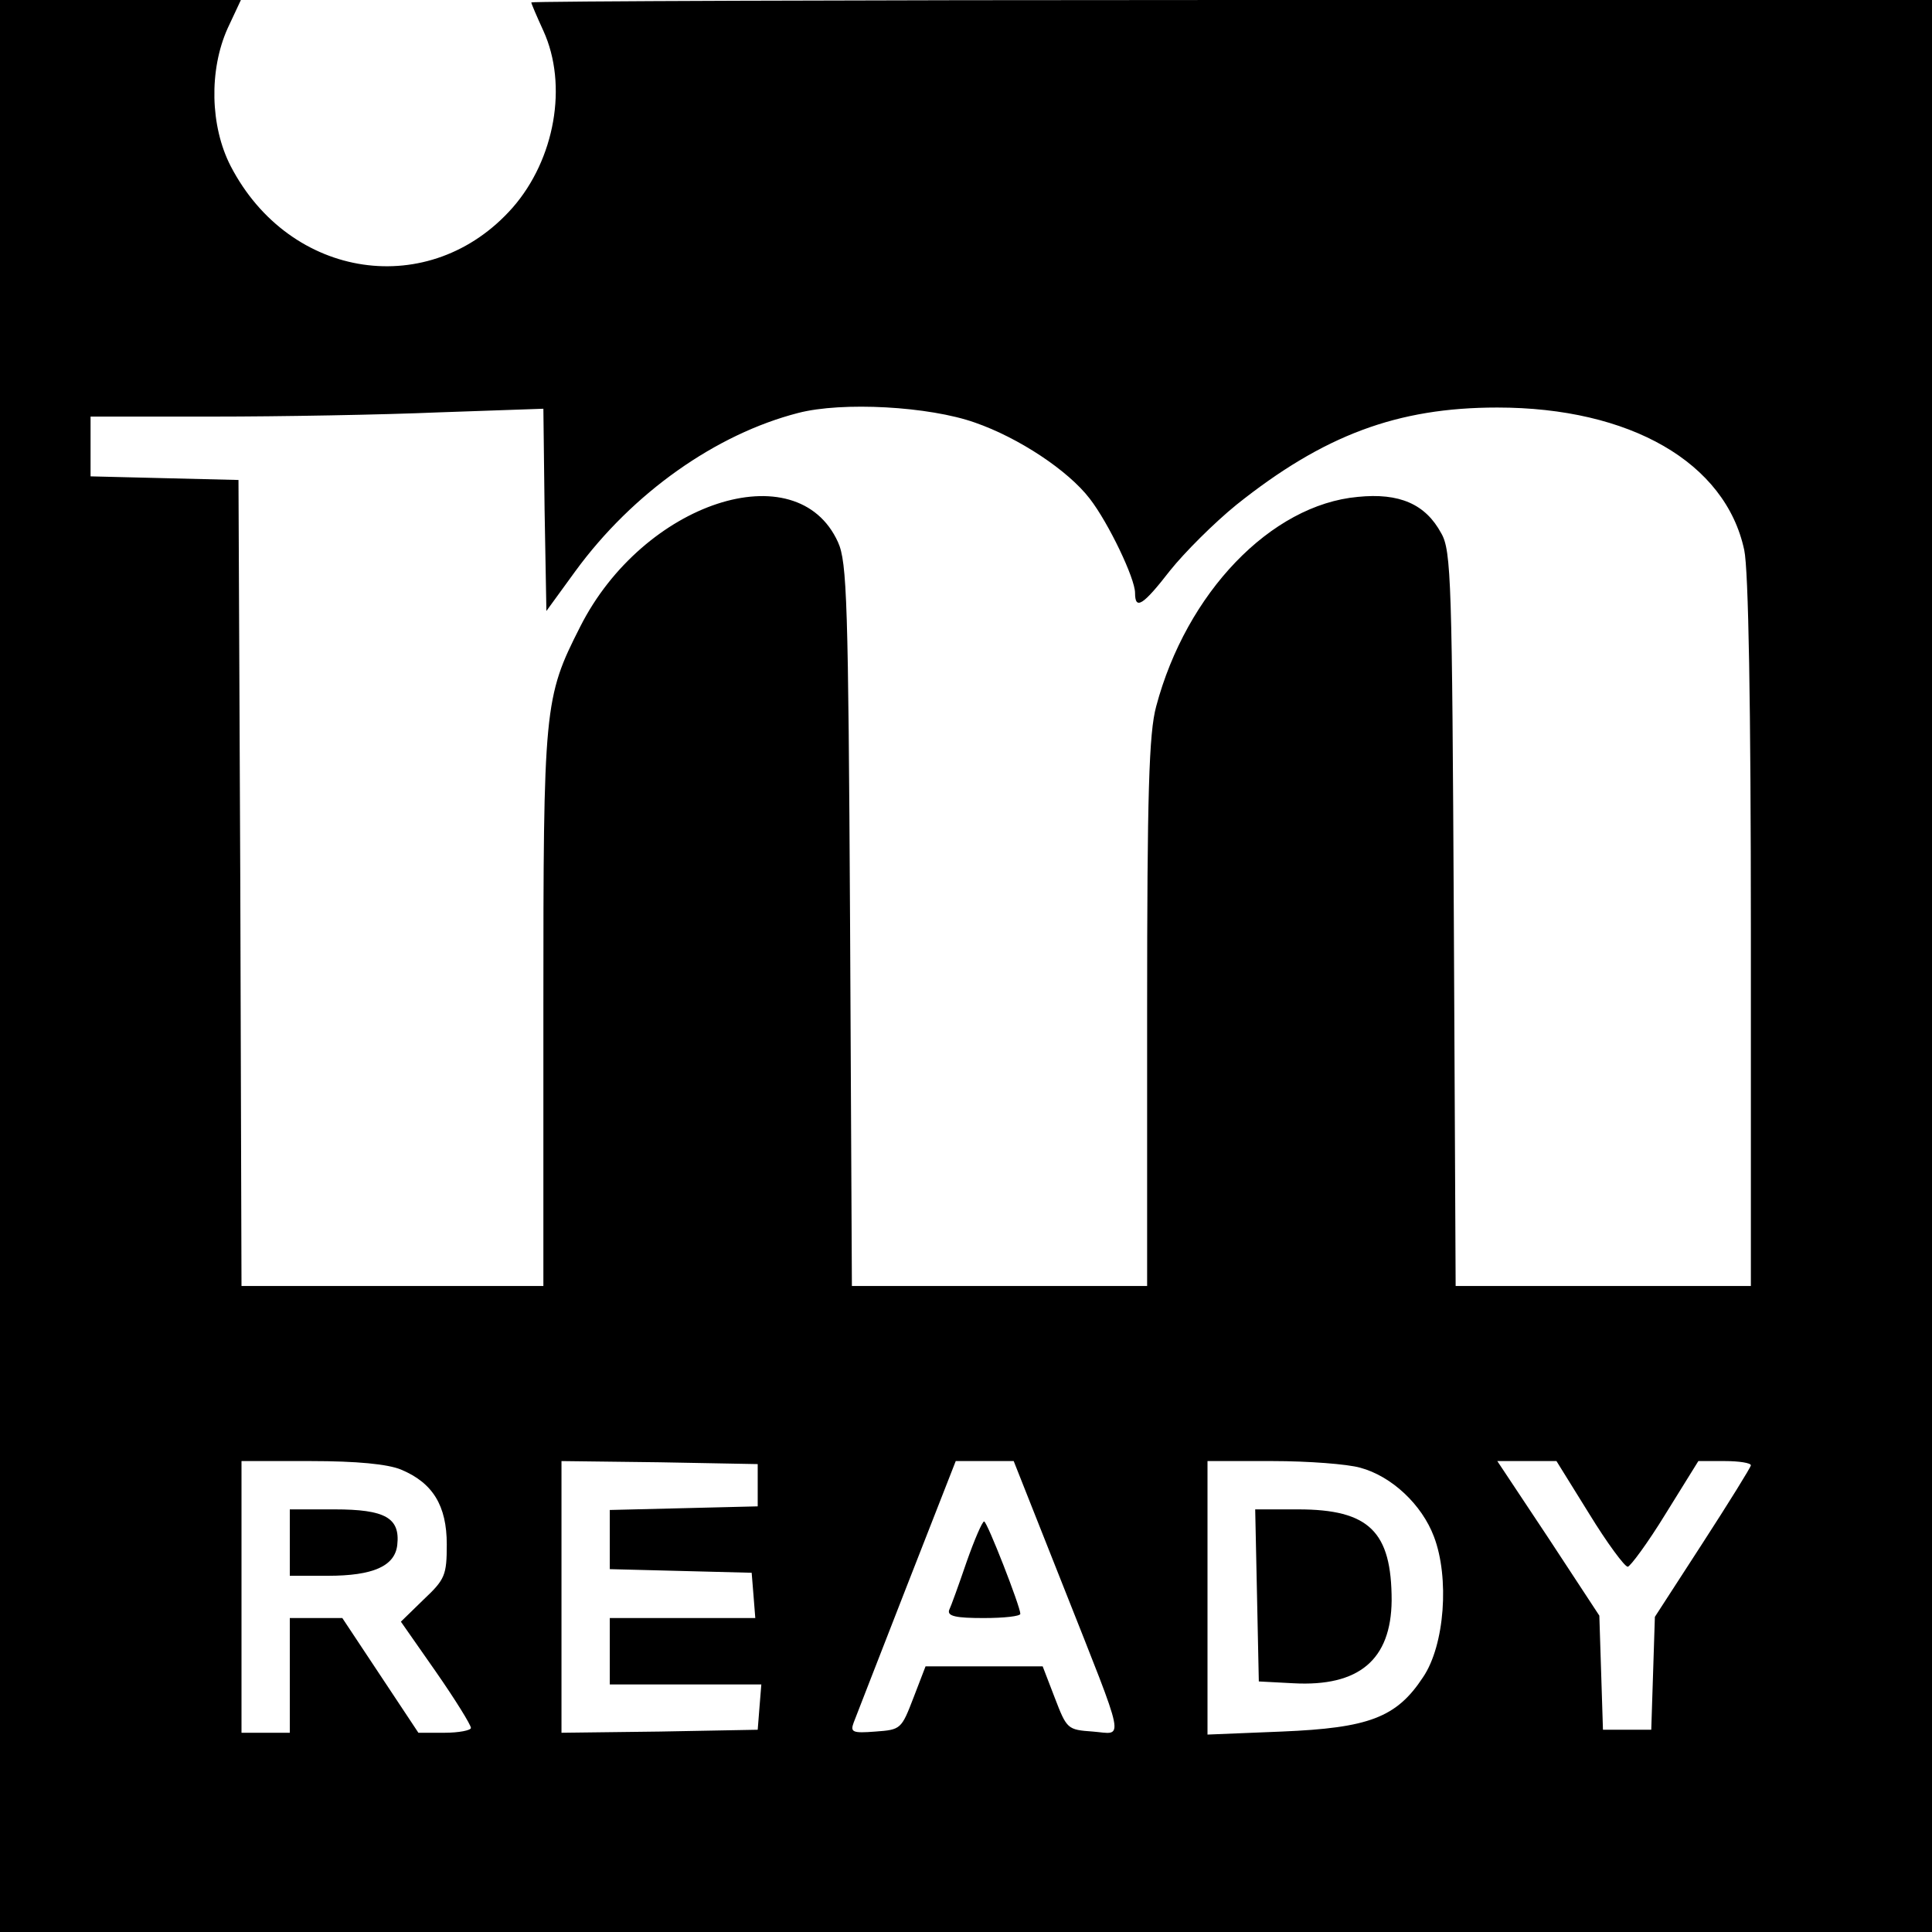 <?xml version="1.0" standalone="no"?>
<!DOCTYPE svg PUBLIC "-//W3C//DTD SVG 20010904//EN"
 "http://www.w3.org/TR/2001/REC-SVG-20010904/DTD/svg10.dtd">
<svg version="1.0" xmlns="http://www.w3.org/2000/svg"
 width="320pt" height="320pt" viewBox="0 0 320 320"
 preserveAspectRatio="xMidYMid meet">
<g transform="translate(0,320) scale(0.1,-0.1)"
fill="#000000" stroke="none">
<path d="M0 1600 l0 -1600 1600 0 1600 0 0 1600 0 1600 -1160 0 c-638 0 -1160
-2 -1160 -4 0 -2 9 -23 20 -47 41 -90 19 -213 -51 -293 -136 -154 -369 -120
-467 69 -34 66 -36 159 -5 228 l22 47 -200 0 -199 0 0 -1600z m1615 900 c72
-25 154 -79 190 -126 31 -40 75 -132 75 -156 0 -29 13 -21 58 37 24 30 73 79
110 109 144 115 266 161 432 161 220 0 378 -91 409 -236 7 -32 11 -256 11
-634 l0 -585 -245 0 -244 0 -3 608 c-3 558 -4 610 -21 639 -26 48 -69 67 -138
60 -144 -13 -284 -159 -334 -347 -12 -44 -15 -144 -15 -507 l0 -453 -245 0
-244 0 -3 598 c-3 535 -5 601 -20 634 -68 150 -323 66 -427 -140 -60 -118 -61
-132 -61 -634 l0 -458 -250 0 -250 0 -2 668 -3 667 -123 3 -122 3 0 49 0 50
203 0 c111 0 280 3 374 7 l173 6 2 -167 3 -168 48 66 c95 130 233 227 369 262
73 19 217 11 293 -16z m-951 -1734 c53 -22 76 -60 76 -124 0 -51 -3 -58 -38
-91 l-38 -37 58 -83 c32 -46 58 -88 58 -93 0 -4 -20 -8 -44 -8 l-43 0 -63 95
-63 95 -43 0 -44 0 0 -95 0 -95 -40 0 -40 0 0 225 0 225 115 0 c76 0 127 -5
149 -14z m591 -26 l0 -35 -122 -3 -123 -3 0 -49 0 -49 118 -3 117 -3 3 -37 3
-38 -120 0 -121 0 0 -55 0 -55 126 0 125 0 -3 -37 -3 -38 -162 -3 -163 -2 0
225 0 225 163 -2 162 -3 0 -35z m506 -167 c106 -268 101 -245 49 -241 -42 3
-43 4 -63 56 l-20 52 -97 0 -97 0 -20 -52 c-20 -52 -21 -53 -63 -56 -38 -3
-42 -1 -36 15 4 10 43 111 88 226 l81 207 48 0 48 0 82 -207z m492 196 c52
-14 102 -61 122 -114 26 -68 18 -180 -18 -233 -44 -67 -90 -84 -234 -90 l-123
-5 0 227 0 226 108 0 c59 0 124 -5 145 -11z m379 -76 c30 -49 59 -88 64 -88 4
0 33 39 63 88 l54 87 44 0 c23 0 43 -3 43 -7 0 -3 -36 -61 -80 -129 l-79 -122
-3 -94 -3 -93 -40 0 -40 0 -3 95 -3 94 -84 128 -85 128 49 0 49 0 54 -87z"/>
<path d="M480 645 l0 -55 63 0 c75 0 111 16 115 51 5 45 -20 59 -104 59 l-74
0 0 -55z"/>
<path d="M1601 613 c-13 -38 -26 -74 -29 -80 -3 -10 12 -13 57 -13 34 0 61 3
61 7 0 12 -55 153 -60 153 -3 0 -16 -30 -29 -67z"/>
<path d="M2082 558 l3 -143 57 -3 c109 -6 162 39 163 137 0 114 -37 151 -155
151 l-71 0 3 -142z"/>
</g>
</svg>
